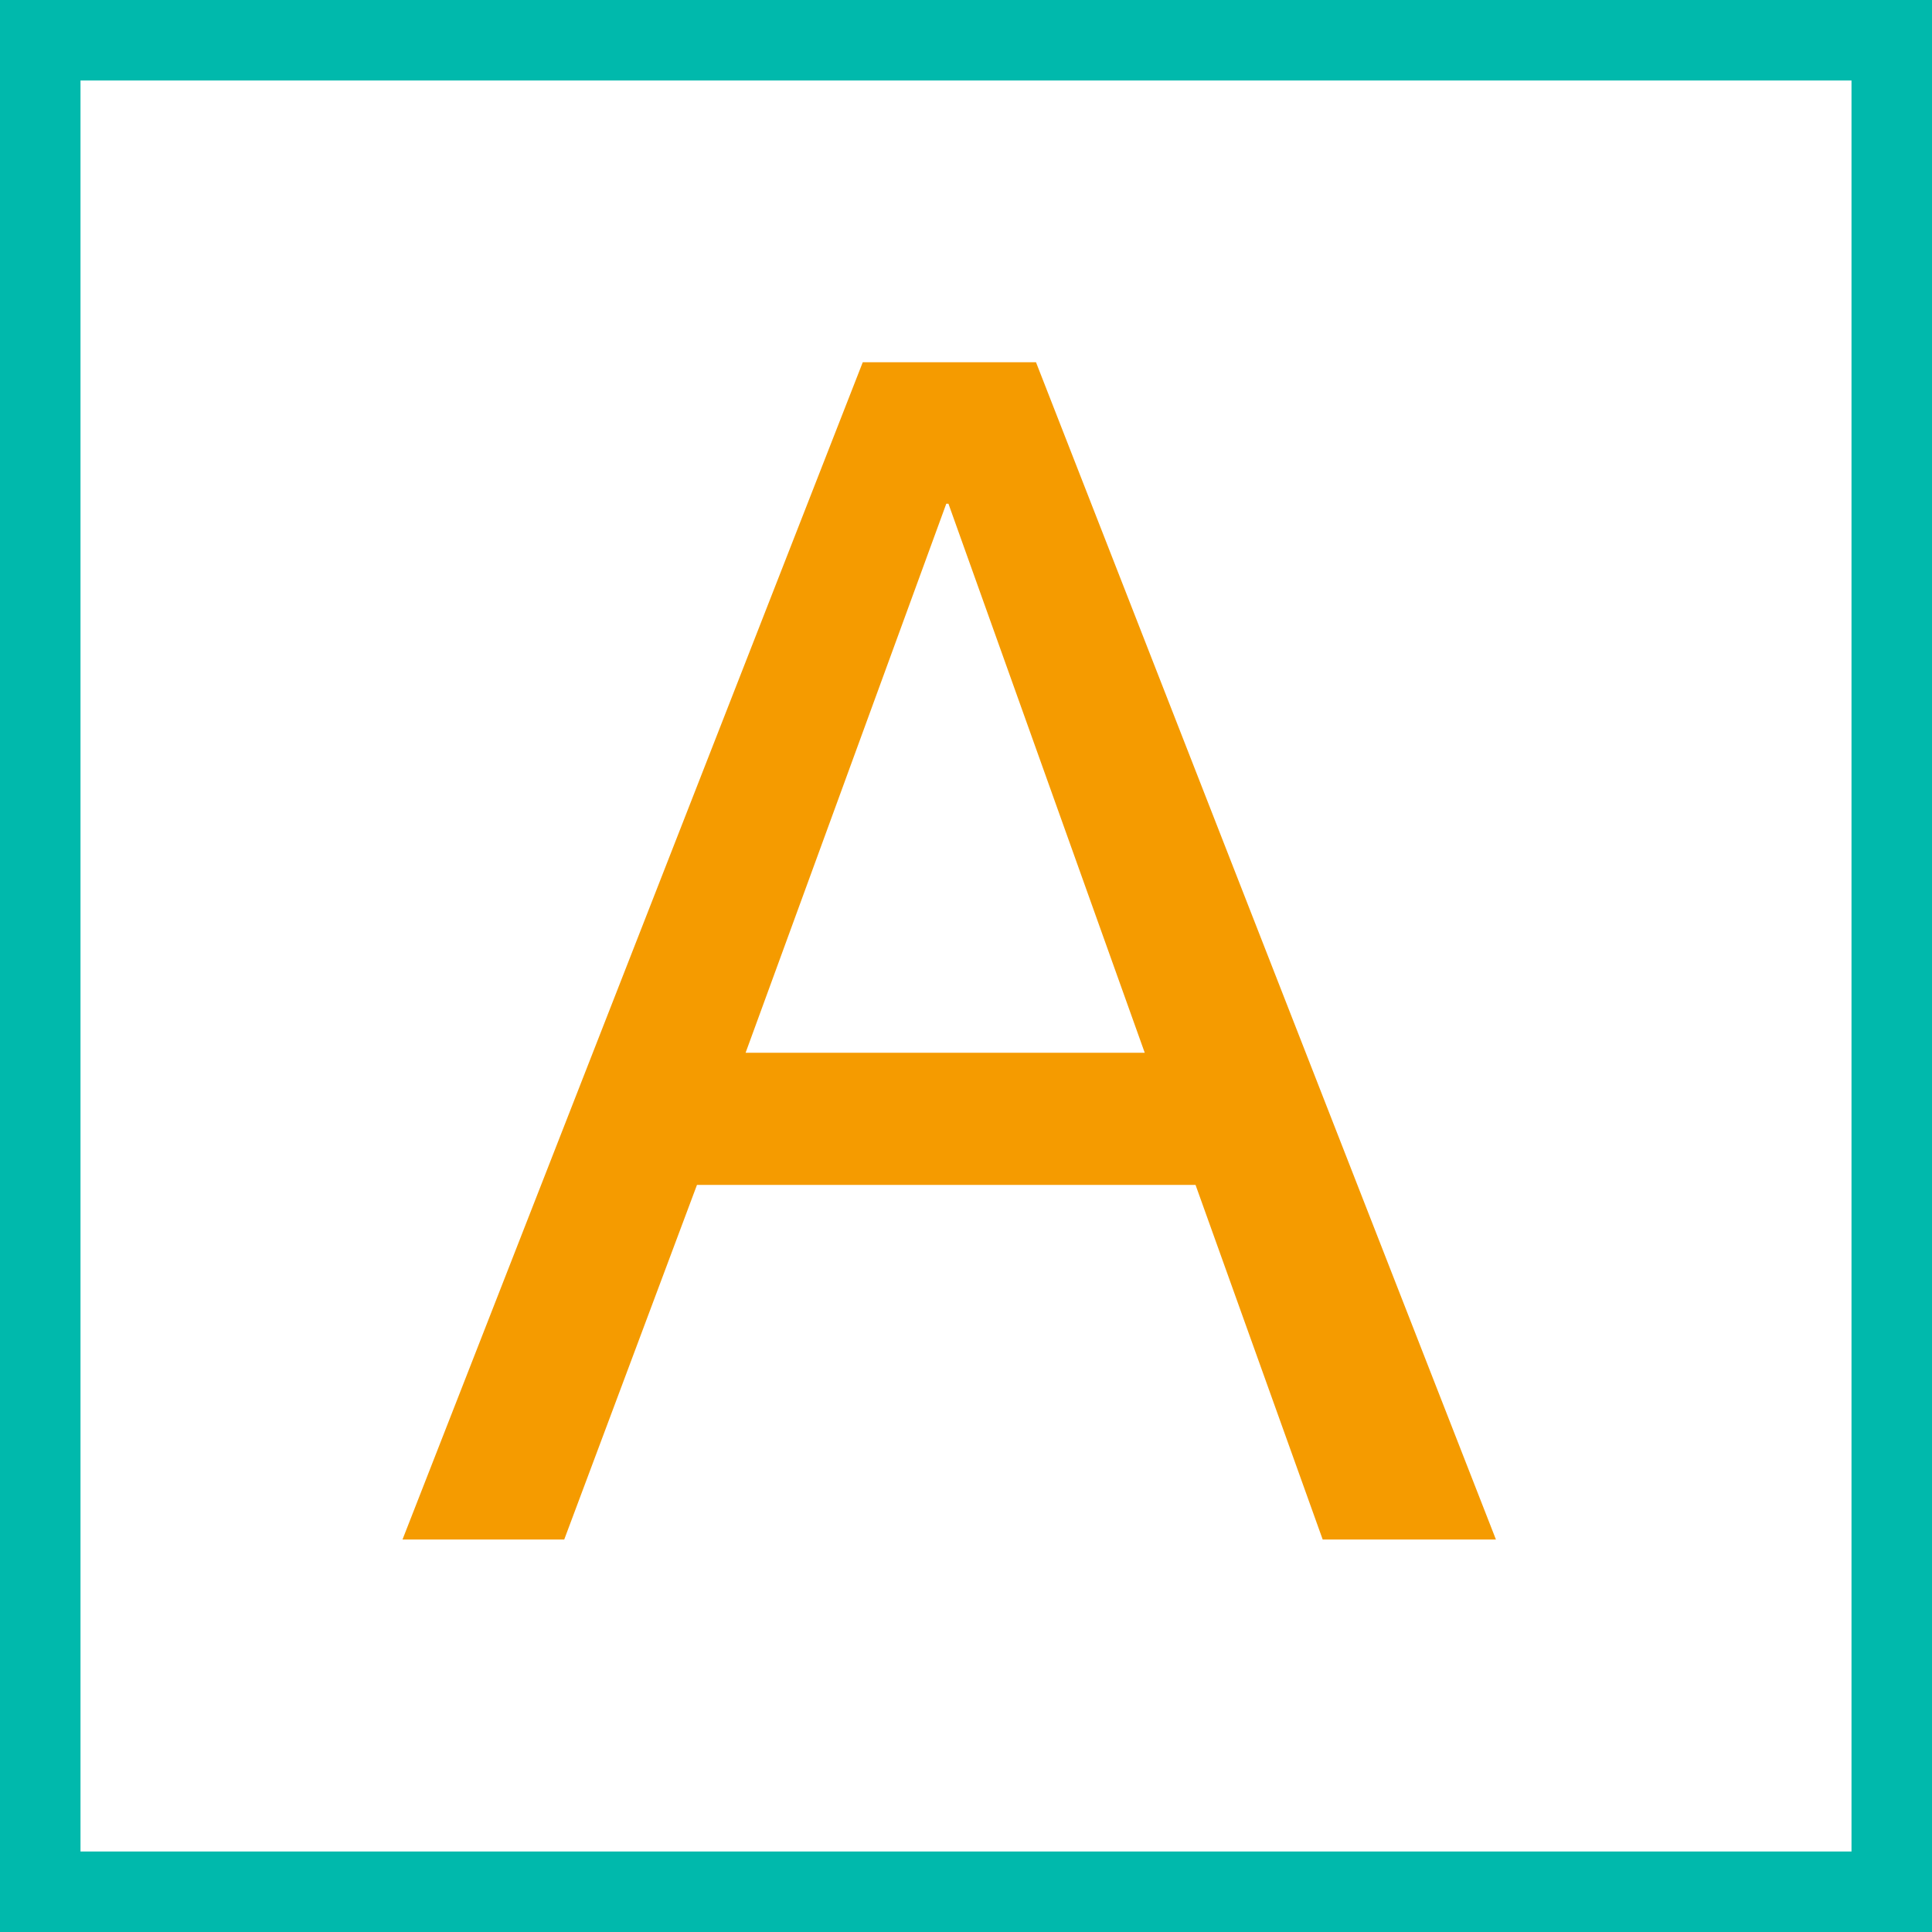 <svg width="48" height="48" viewBox="0 0 48 48" fill="none" xmlns="http://www.w3.org/2000/svg">
<rect x="0" y="0" width="48" height="48" fill="#333333" stroke="none"/>
<path d="M1 1H47V47H1V1Z" fill="white" stroke="#00B9AC" stroke-width="2"/>
<path d="M21.435 9H25.739L37.166 38.249H32.862L29.703 29.439H17.316L14.018 38.249H10L21.435 9ZM18.524 26.156H28.441L23.564 12.515H23.51L18.524 26.156Z" fill="#F59B00"/>
</svg>

